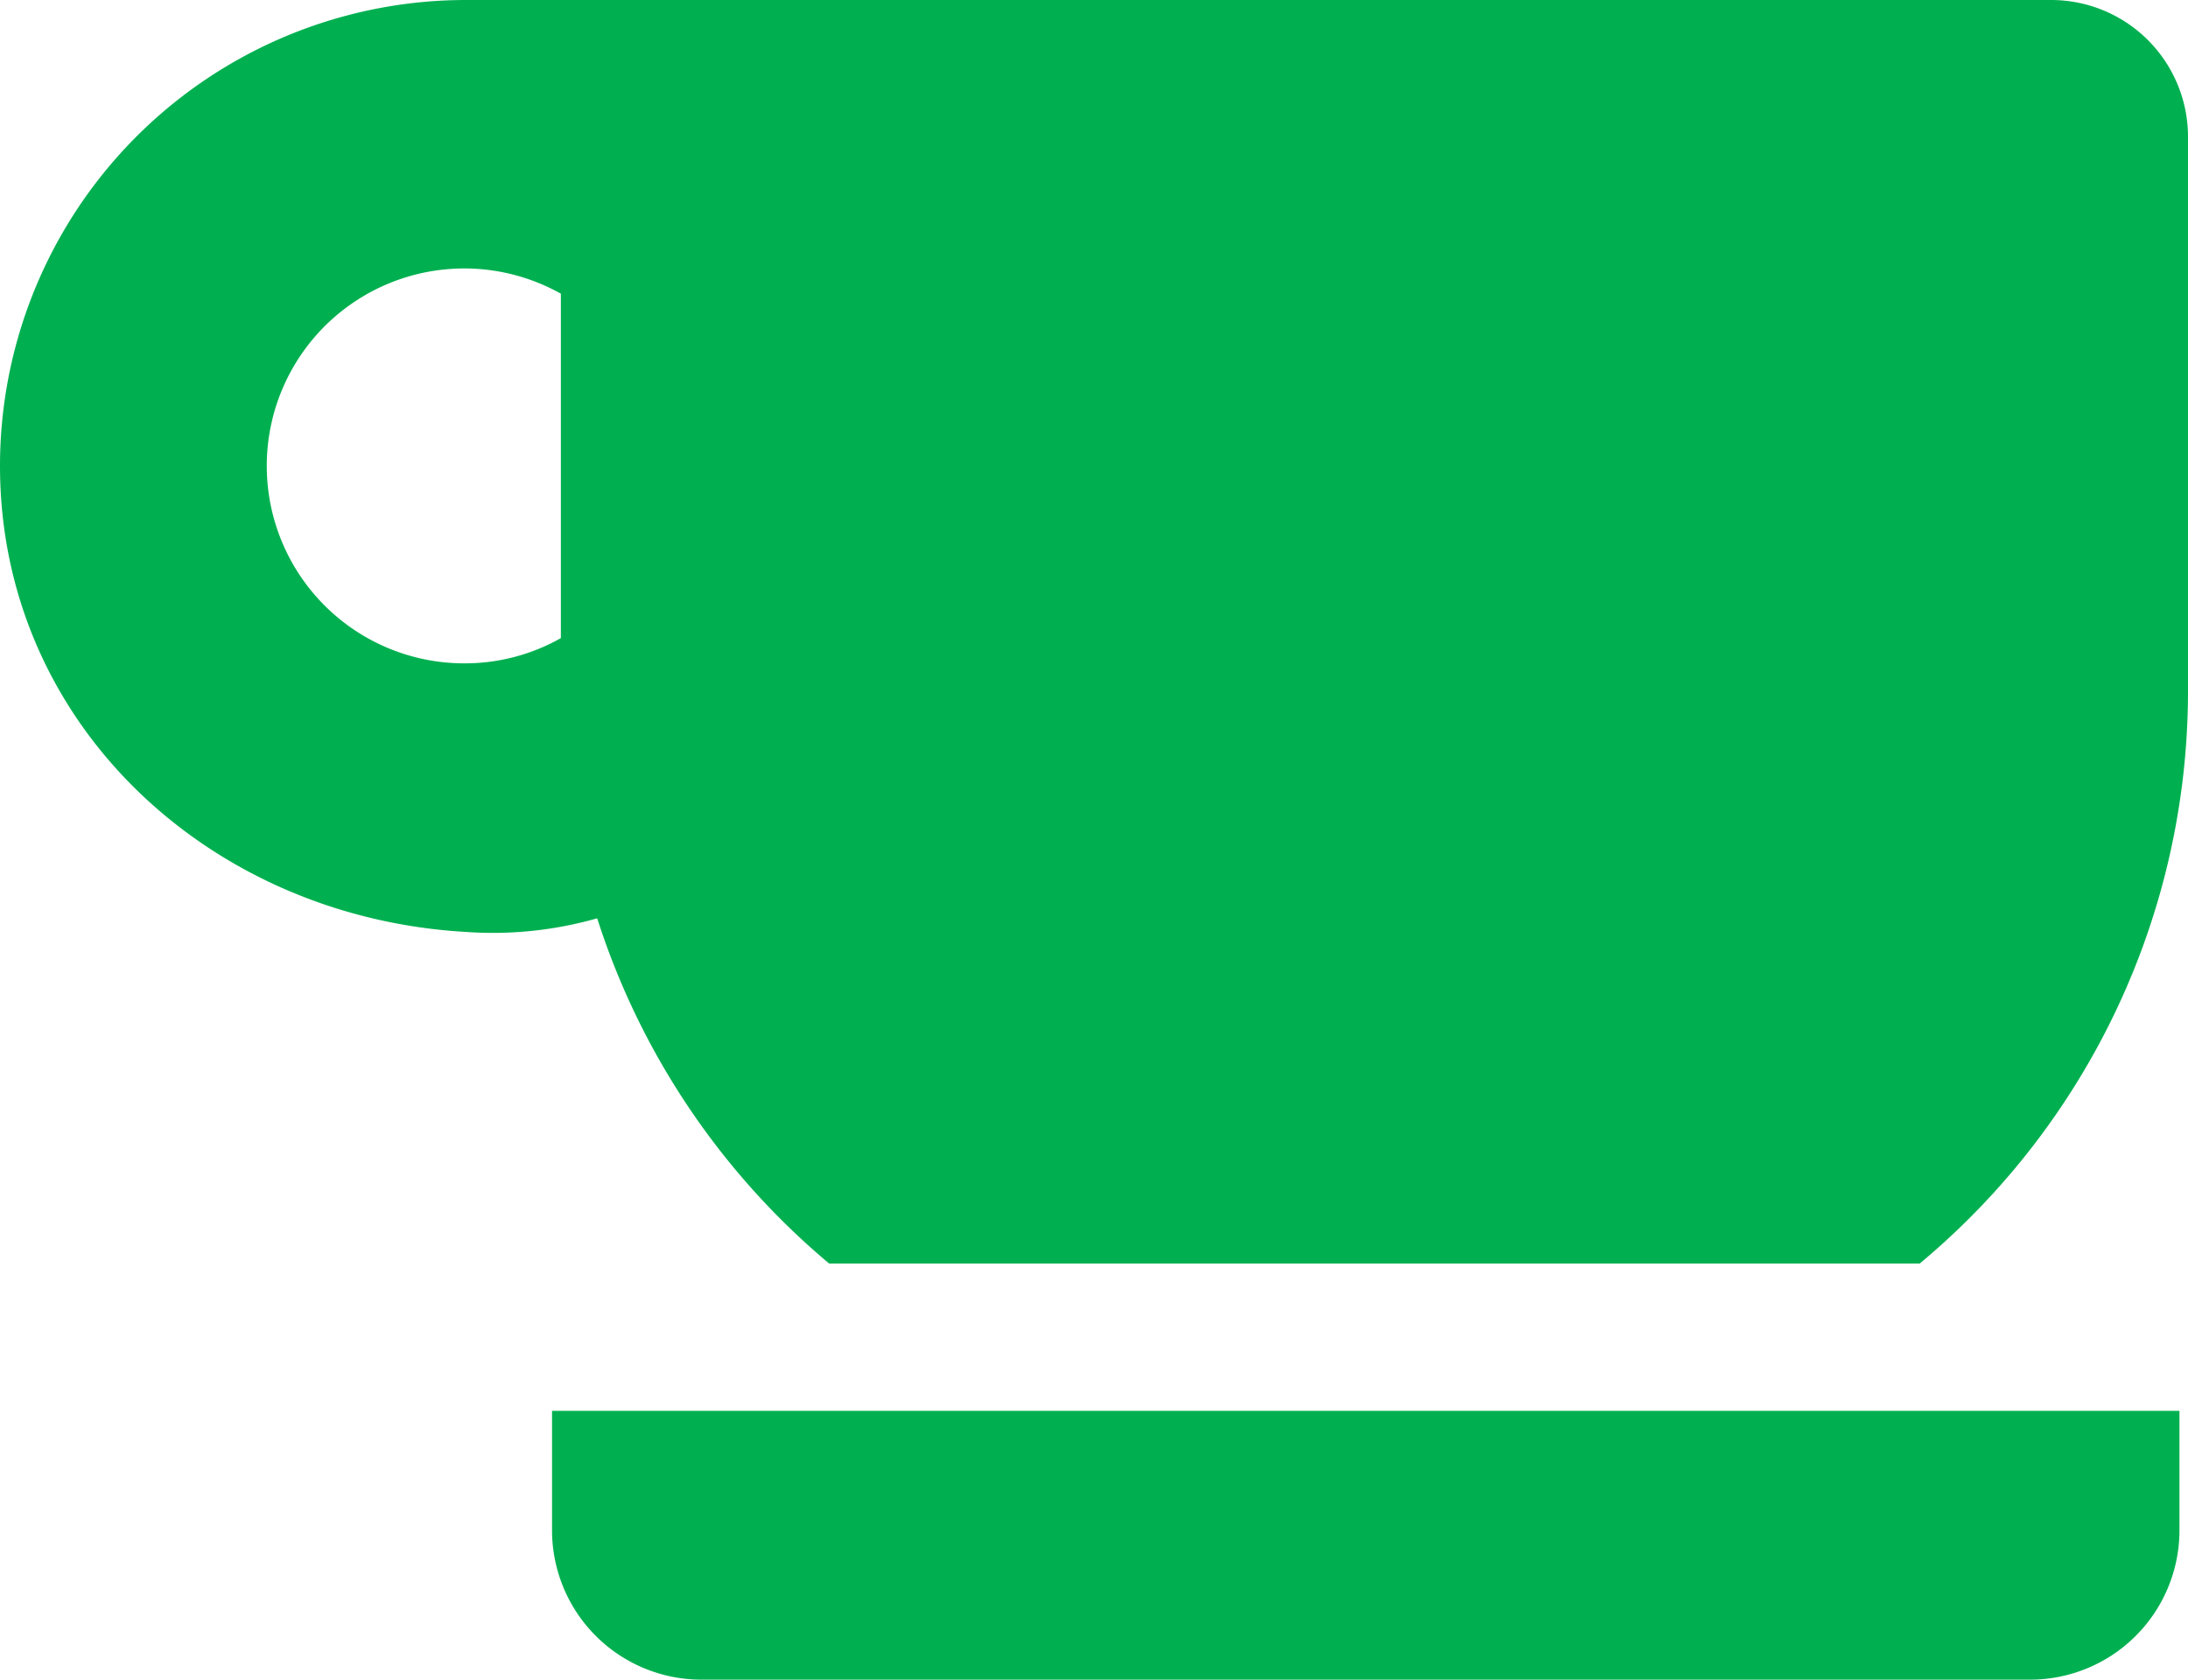 <svg xmlns="http://www.w3.org/2000/svg" width="46.365" height="35.601" viewBox="0 0 46.365 35.601">
  <g id="page-facility-env-icon-04" transform="translate(0 -59.435)">
    <path id="パス_651" data-name="パス 651" d="M129.18,392.188a3.166,3.166,0,0,0,3.166,3.166H160.5a3.166,3.166,0,0,0,3.166-3.166v-2.531H129.18Z" transform="translate(-117.482 -300.318)" fill="#00b050"/>
    <path id="パス_652" data-name="パス 652" d="M43.463,59.435H9.876A9.876,9.876,0,0,0,0,69.311c0,5.454,4.43,9.567,9.876,9.877a8.065,8.065,0,0,0,2.779-.289,15.847,15.847,0,0,0,4.916,7.318H40.679a15.794,15.794,0,0,0,5.686-12.148V62.338A2.9,2.9,0,0,0,43.463,59.435ZM11.885,72.96a4.134,4.134,0,0,1-2.009.535,4.185,4.185,0,1,1,2.009-7.835Z" transform="translate(0 0)" fill="#00b050"/>
  </g>
</svg>
